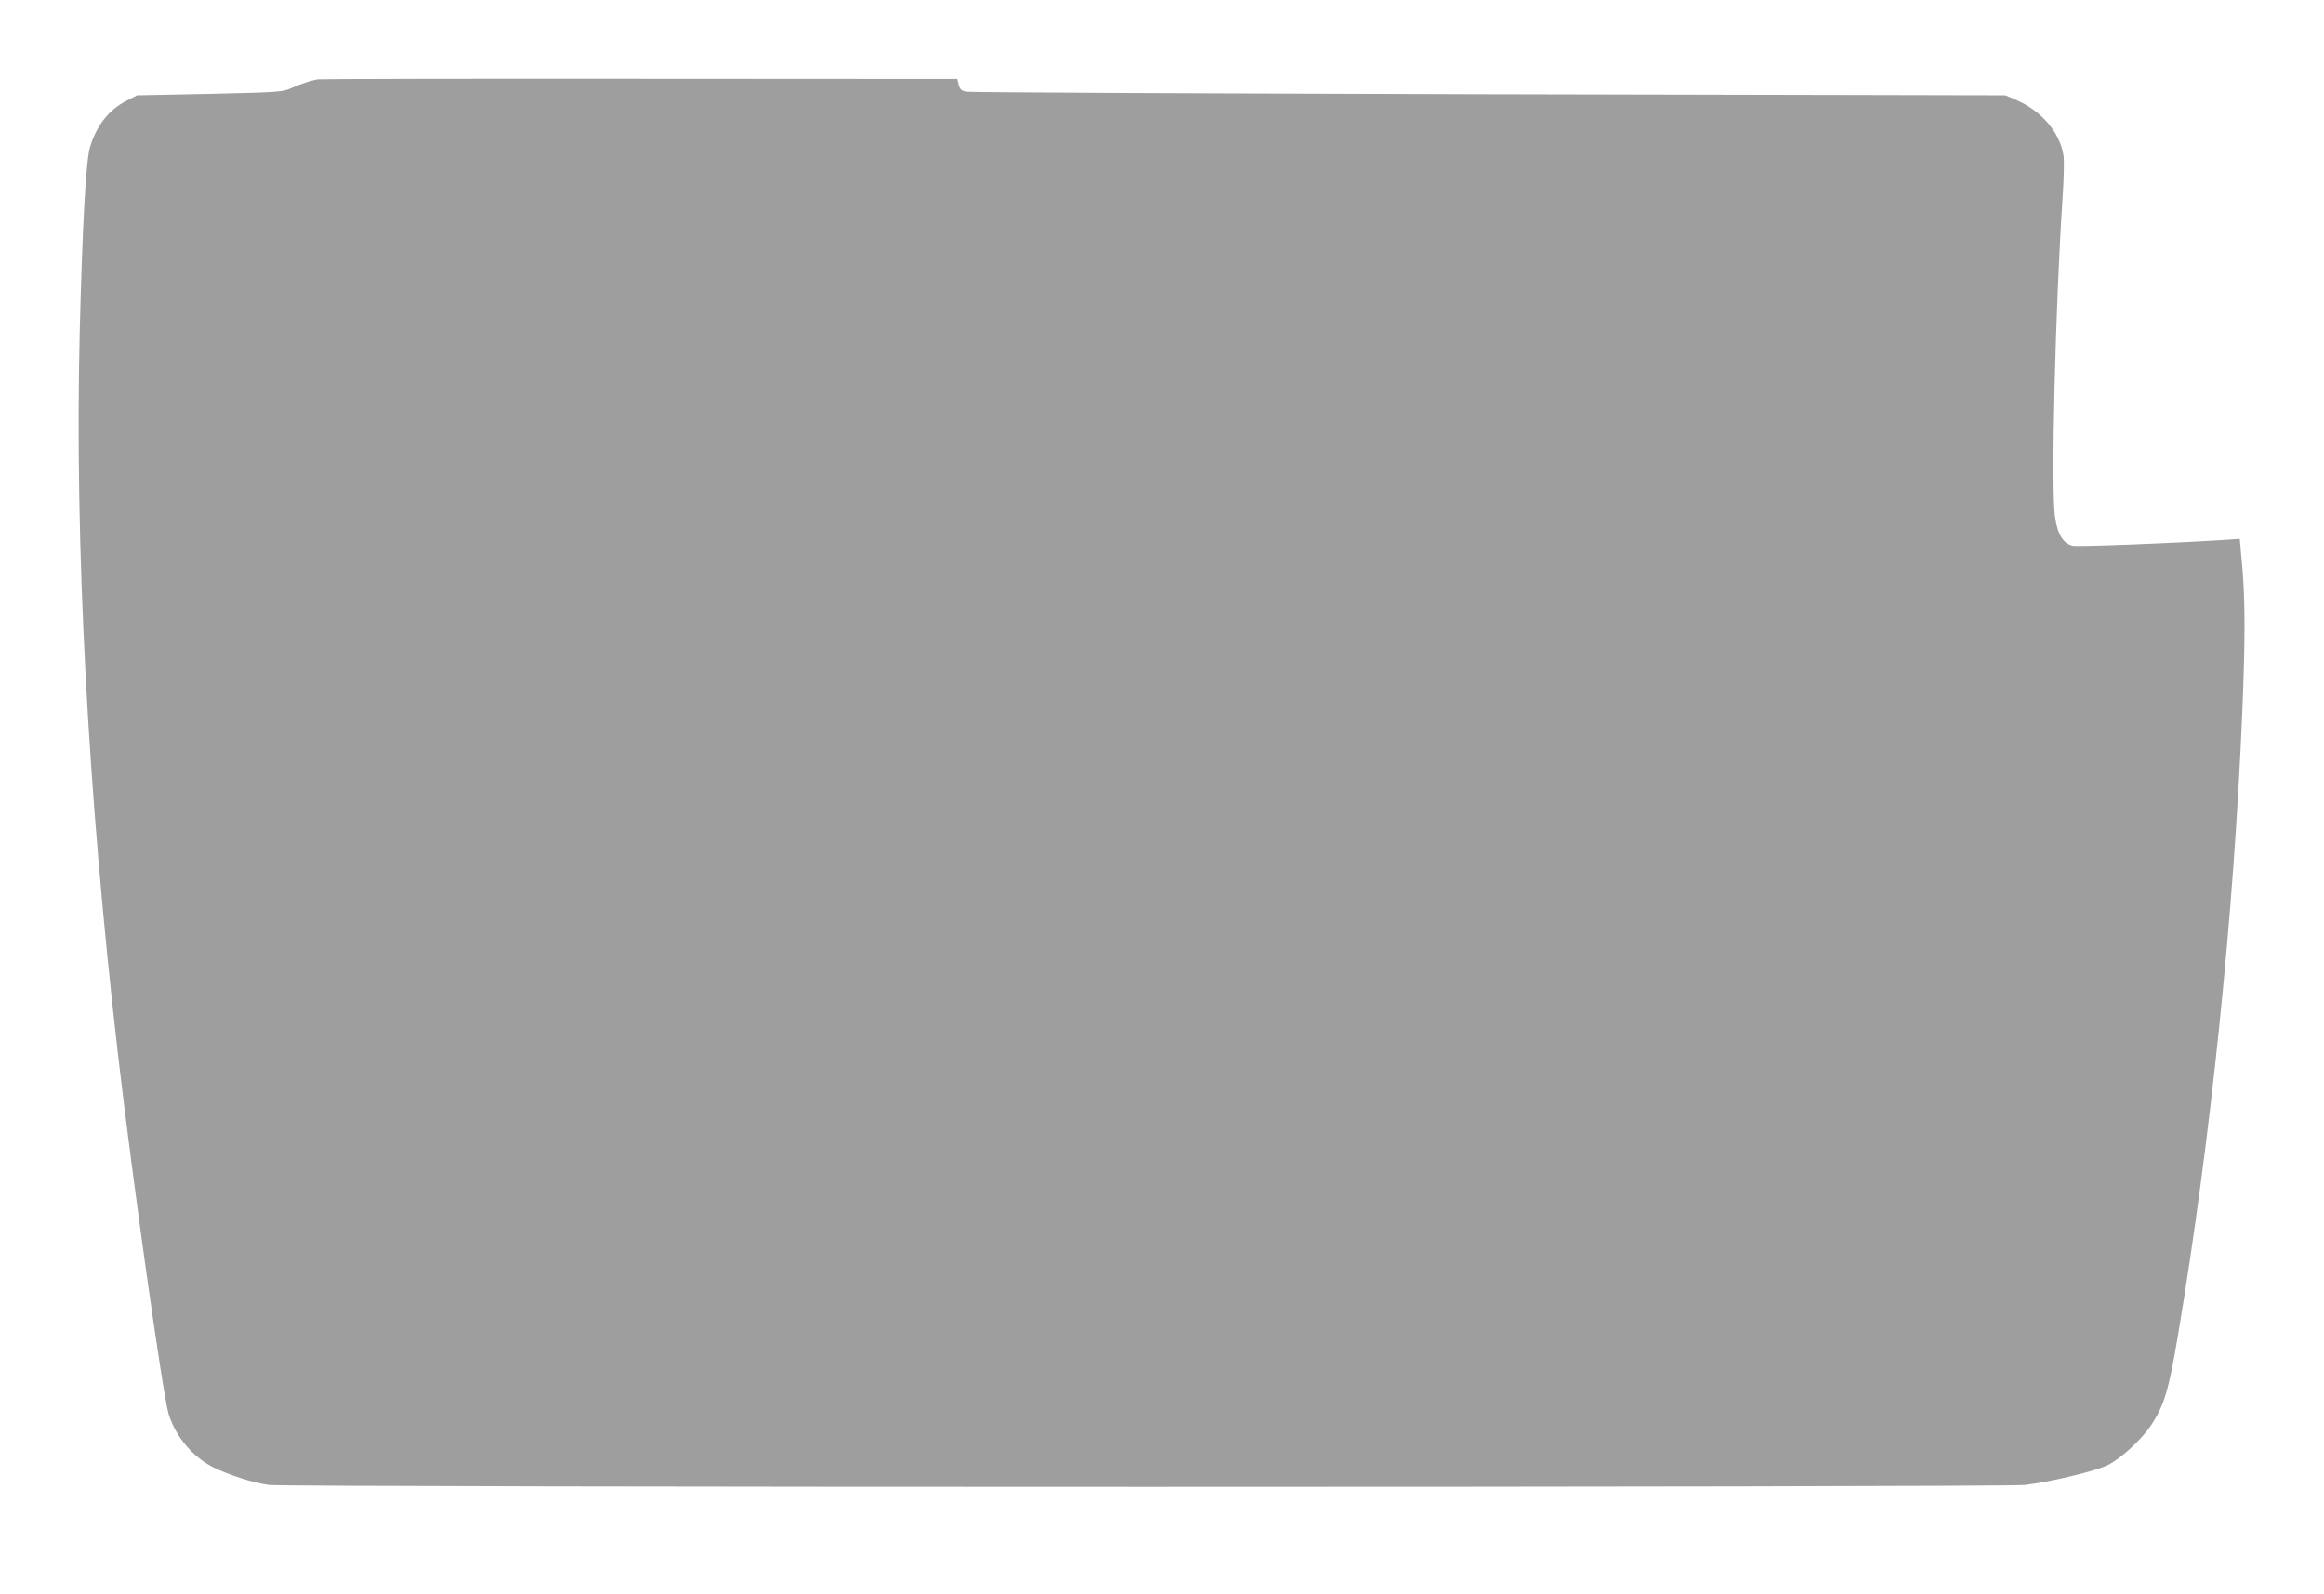 <?xml version="1.0" standalone="no"?>
<!DOCTYPE svg PUBLIC "-//W3C//DTD SVG 20010904//EN"
 "http://www.w3.org/TR/2001/REC-SVG-20010904/DTD/svg10.dtd">
<svg version="1.0" xmlns="http://www.w3.org/2000/svg"
 width="1280pt" height="878pt" viewBox="0 0 1280 878"
 preserveAspectRatio="xMidYMid meet">
<g transform="translate(0,878) scale(0.1,-0.1)"
fill="#9e9e9e" stroke="none">
<path d="M1750 8343 c-40 -7 -91 -24 -145 -48 -48 -22 -66 -23 -450 -32 l-400
-8 -58 -30 c-96 -48 -166 -137 -201 -255 -23 -74 -42 -429 -57 -1020 -28
-1171 44 -2534 211 -3980 81 -696 247 -1877 279 -1980 39 -125 132 -235 246
-293 87 -43 222 -86 307 -97 113 -14 9547 -14 9671 0 142 17 389 76 457 110
72 36 185 140 237 218 73 110 98 195 148 492 180 1074 308 2314 355 3440 16
389 16 599 1 784 l-15 168 -90 -6 c-266 -17 -796 -38 -828 -32 -54 10 -87 64
-100 163 -22 165 3 1172 43 1767 6 93 8 190 5 214 -18 131 -121 252 -267 314
l-54 23 -2845 6 c-1565 4 -2860 10 -2878 14 -25 6 -34 14 -40 39 l-8 31 -1750
1 c-962 1 -1760 -1 -1774 -3z"/>
</g>
</svg>
